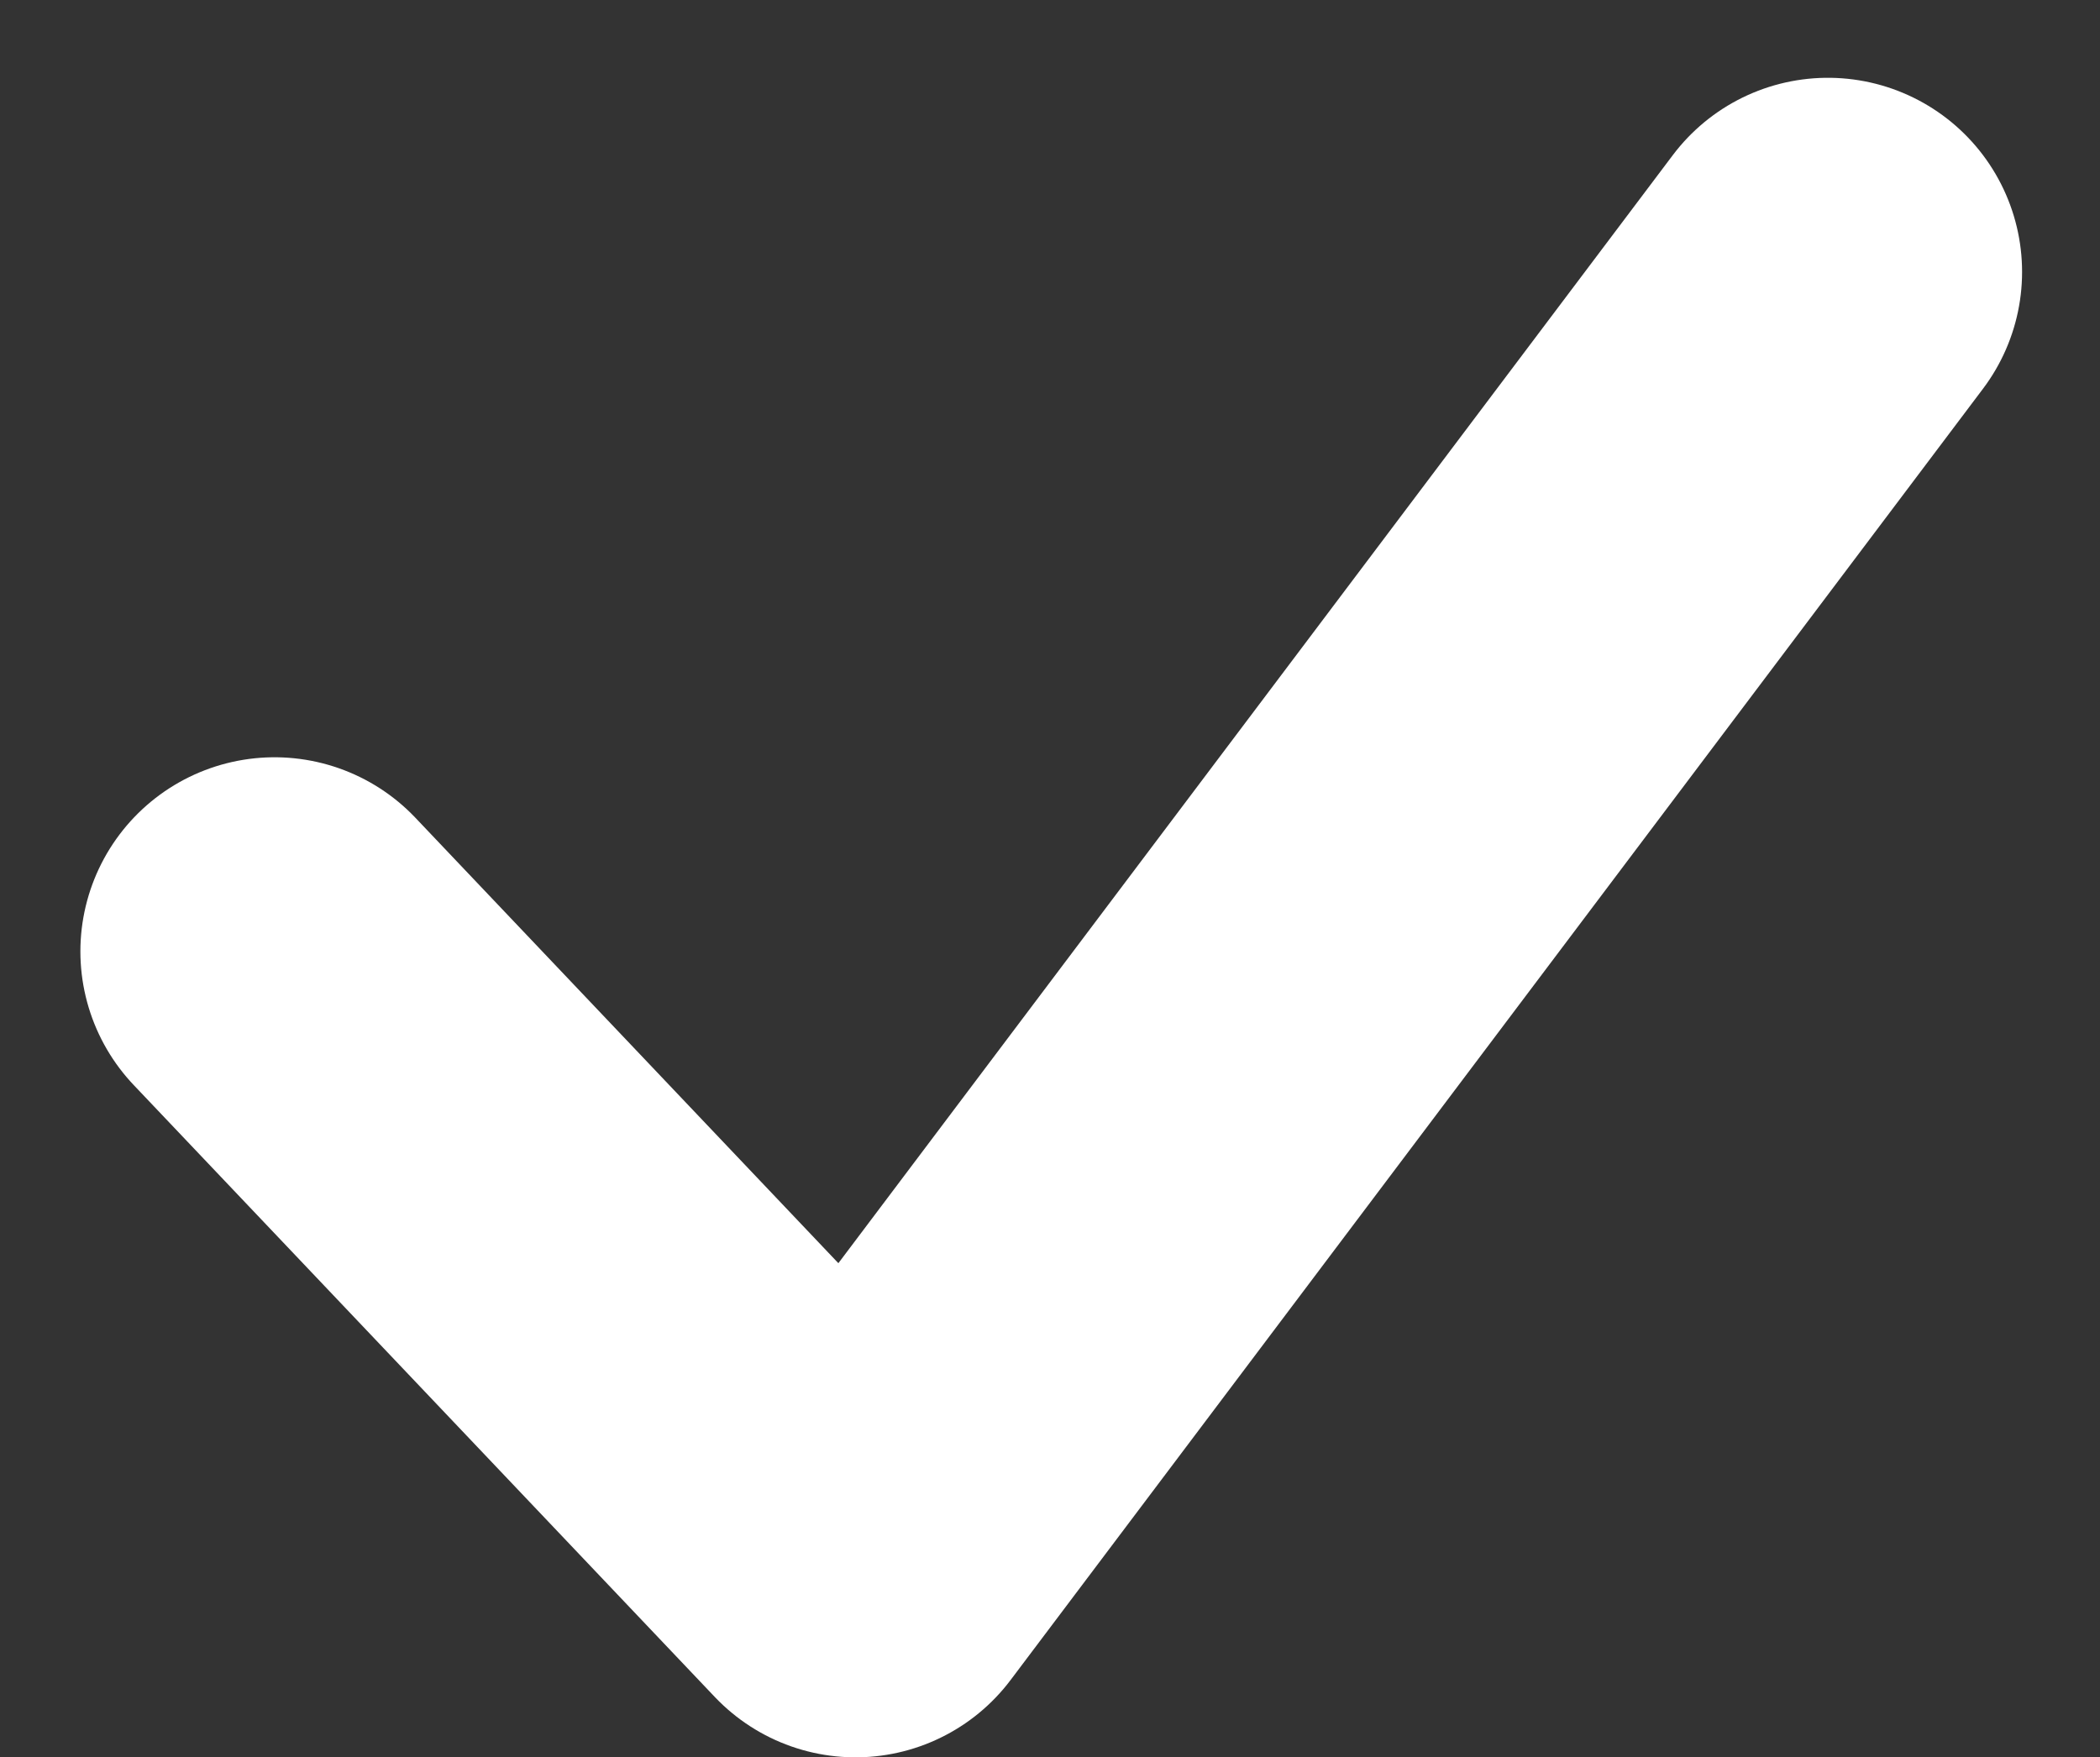 <svg xmlns="http://www.w3.org/2000/svg" width="16.223" height="13.578" viewBox="0 0 16.223 13.578">
  <rect x="0" y="0" width="16.223" height="13.578" fill="#333333" stroke="none"/>
  <path id="パス_46778" data-name="パス 46778" d="M16657.867,16139.258l4.488,4.727,7.512-9.977" transform="translate(-16655.746 -16131.907)" fill="none" stroke="#fff" stroke-linecap="round" stroke-linejoin="round" stroke-width="3"/>
</svg>
